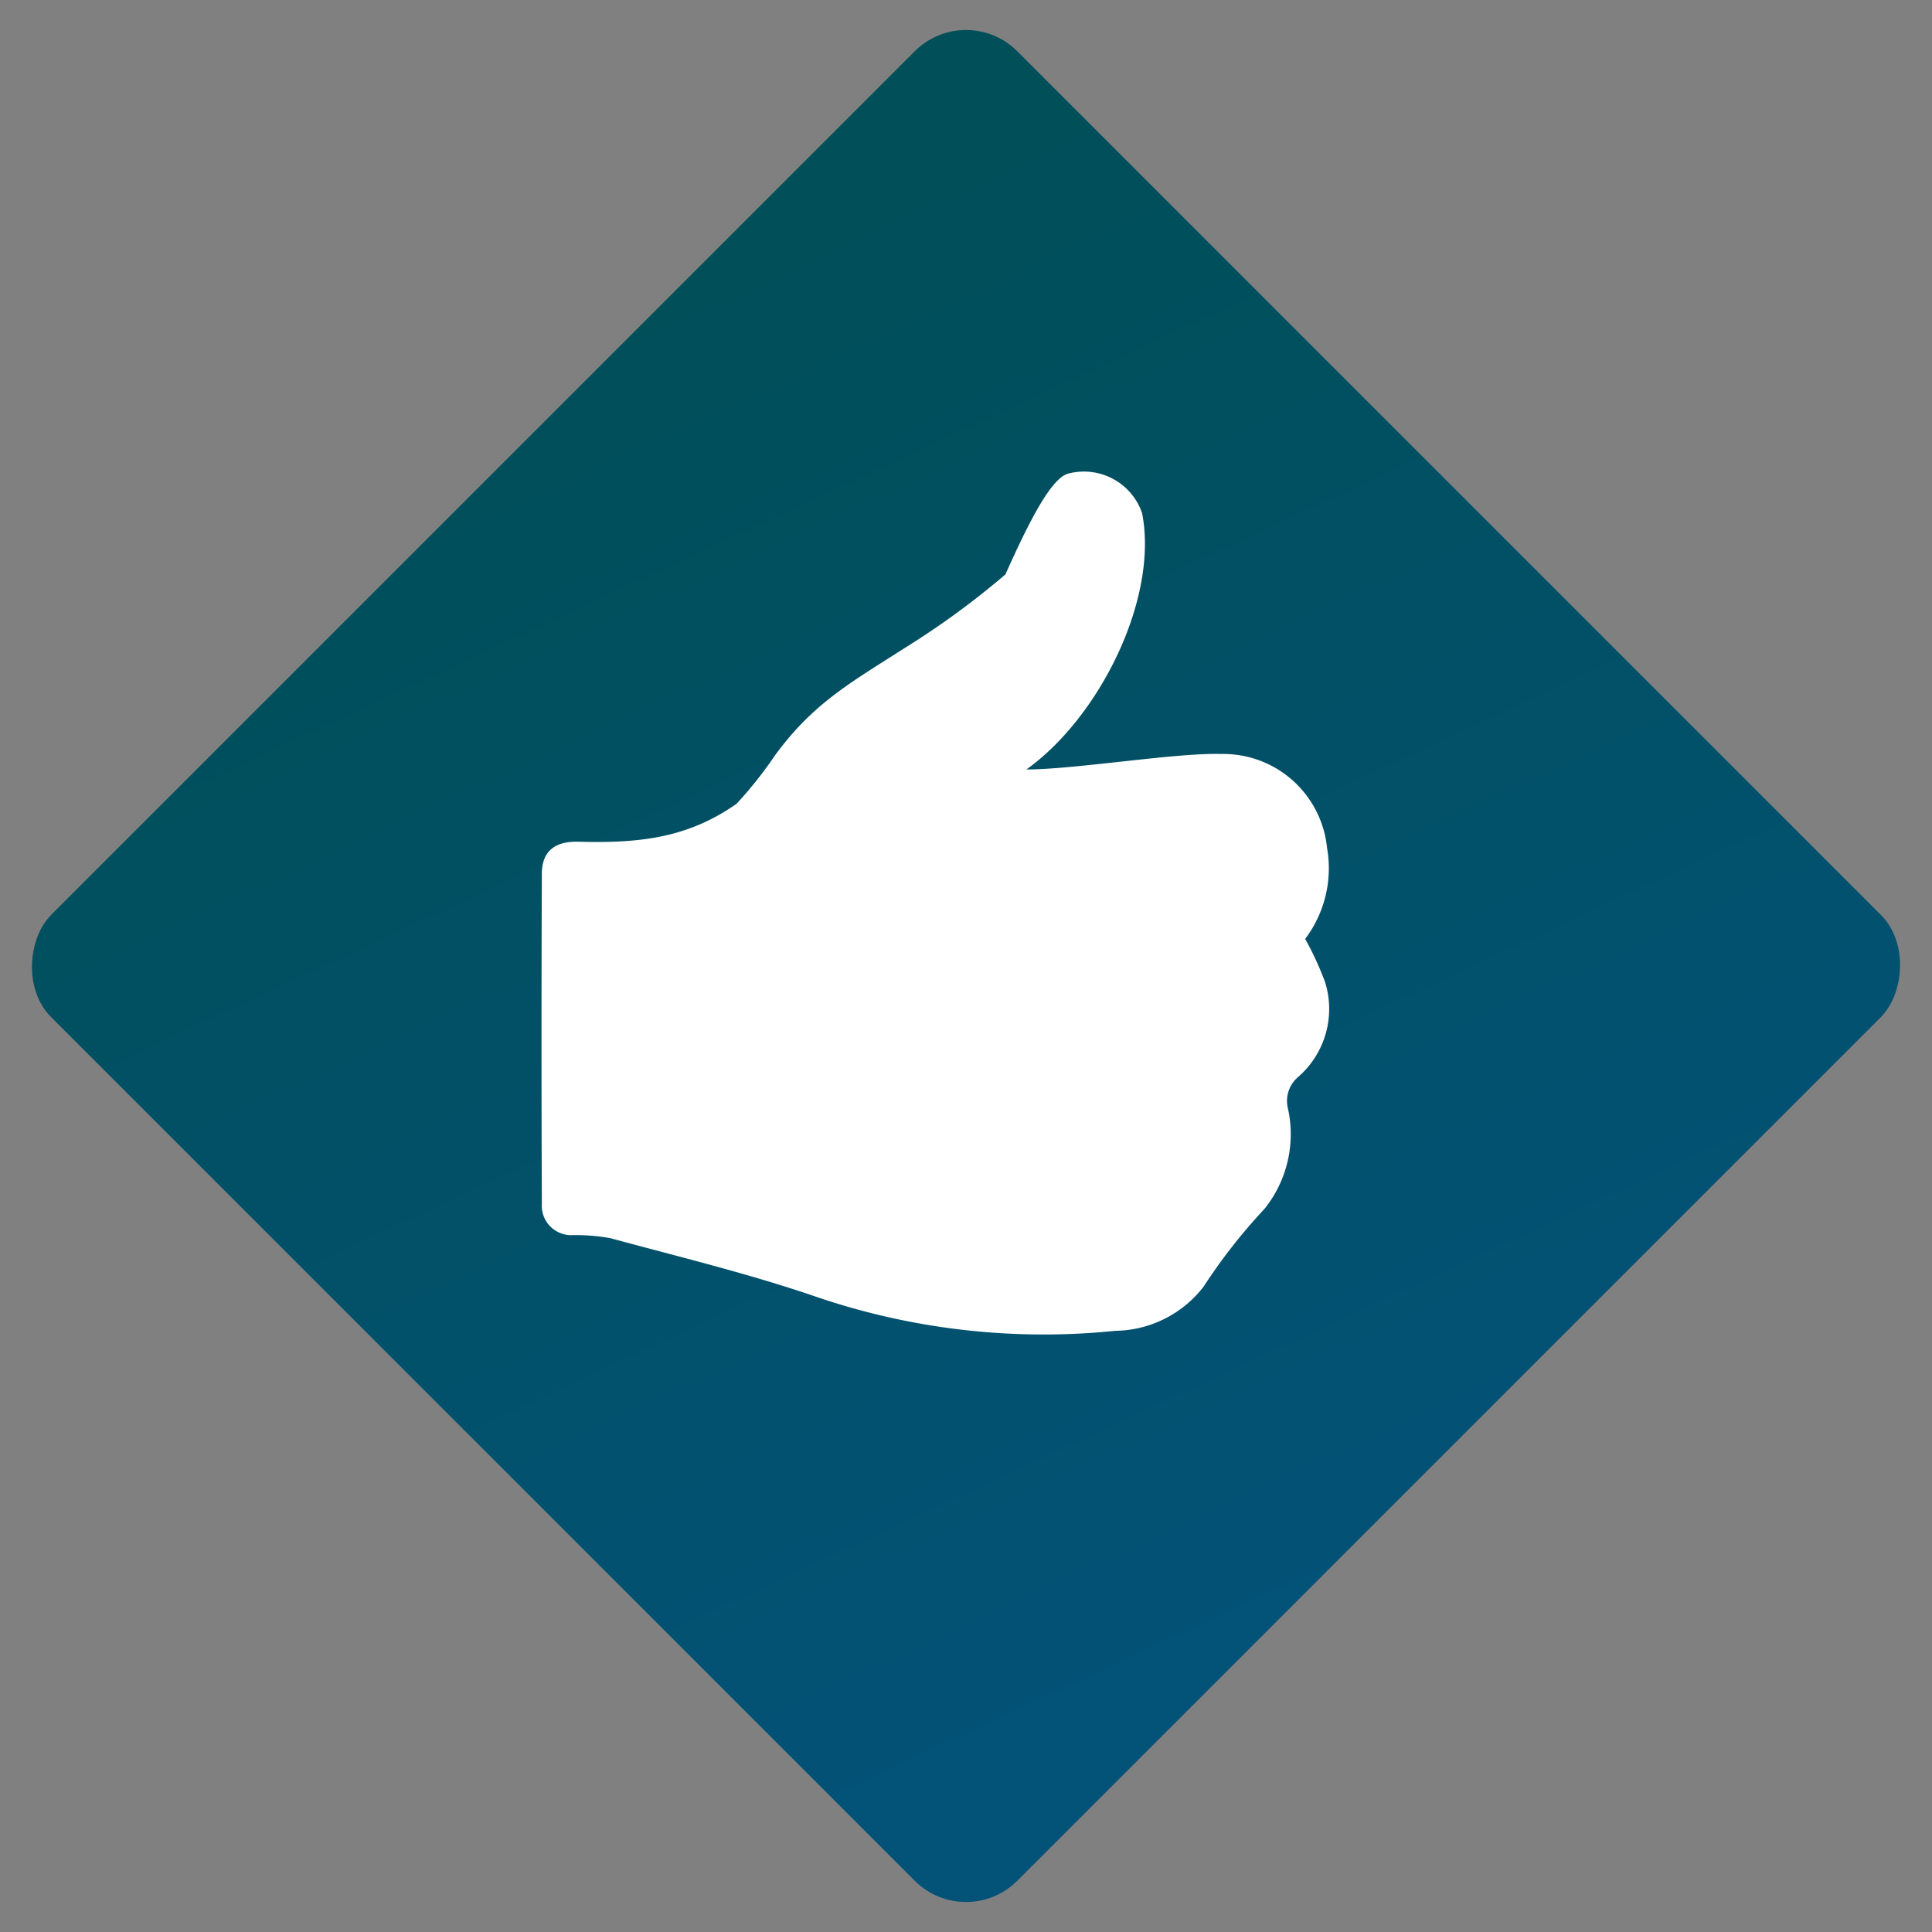 <svg xmlns="http://www.w3.org/2000/svg" xmlns:xlink="http://www.w3.org/1999/xlink" id="ThumbsUp-Icon" width="80" height="80" viewBox="0 0 80 80"><rect x="0" y="0" width="80" height="80" fill="#808080" stroke="none"/><defs><linearGradient id="linear-gradient" x1="1.002" y1="0.65" x2="0.014" y2="0.288" gradientUnits="objectBoundingBox"><stop offset="0" stop-color="#035277"></stop><stop offset="1" stop-color="#004f59"></stop></linearGradient><clipPath id="clip-path"><rect id="Rectangle_5557" data-name="Rectangle 5557" width="32.611" height="35.729" fill="#fff"></rect></clipPath></defs><rect id="Rectangle_5562" data-name="Rectangle 5562" width="56.569" height="56.569" rx="3" transform="translate(40) rotate(45)" fill="url(#linear-gradient)"></rect><g id="Group_19798" data-name="Group 19798" transform="translate(22.427 19.525)"><g id="Group_19756" data-name="Group 19756" clip-path="url(#clip-path)"><path id="Path_95661" data-name="Path 95661" d="M20.075,12.337c1.987,0,6.226-.7,8.048-.641a4.318,4.318,0,0,1,4.4,3.889,4.851,4.851,0,0,1-.906,3.768,12.931,12.931,0,0,1,.824,1.787,3.732,3.732,0,0,1-1.1,3.918,1.3,1.3,0,0,0-.452,1.252,4.941,4.941,0,0,1-.956,4.222,23.24,23.24,0,0,0-2.52,3.217,4.687,4.687,0,0,1-3.65,1.832,29.164,29.164,0,0,1-12.435-1.423c-2.778-.952-5.646-1.642-8.483-2.414a8.3,8.3,0,0,0-1.536-.126,1.221,1.221,0,0,1-1.3-1.3q-.027-6.826,0-13.652c0-.916.509-1.363,1.514-1.337,2.462.064,4.494-.126,6.552-1.574a16.9,16.9,0,0,0,1.61-2.032c1.583-2.144,3.1-2.974,5.349-4.415a34.089,34.089,0,0,0,4.17-3.046C20.318,1.771,21.18.183,21.864.072a2.545,2.545,0,0,1,3,1.648c.695,3.542-1.776,8.471-4.791,10.617" transform="translate(0 0)" fill="#fff"></path></g></g></svg>